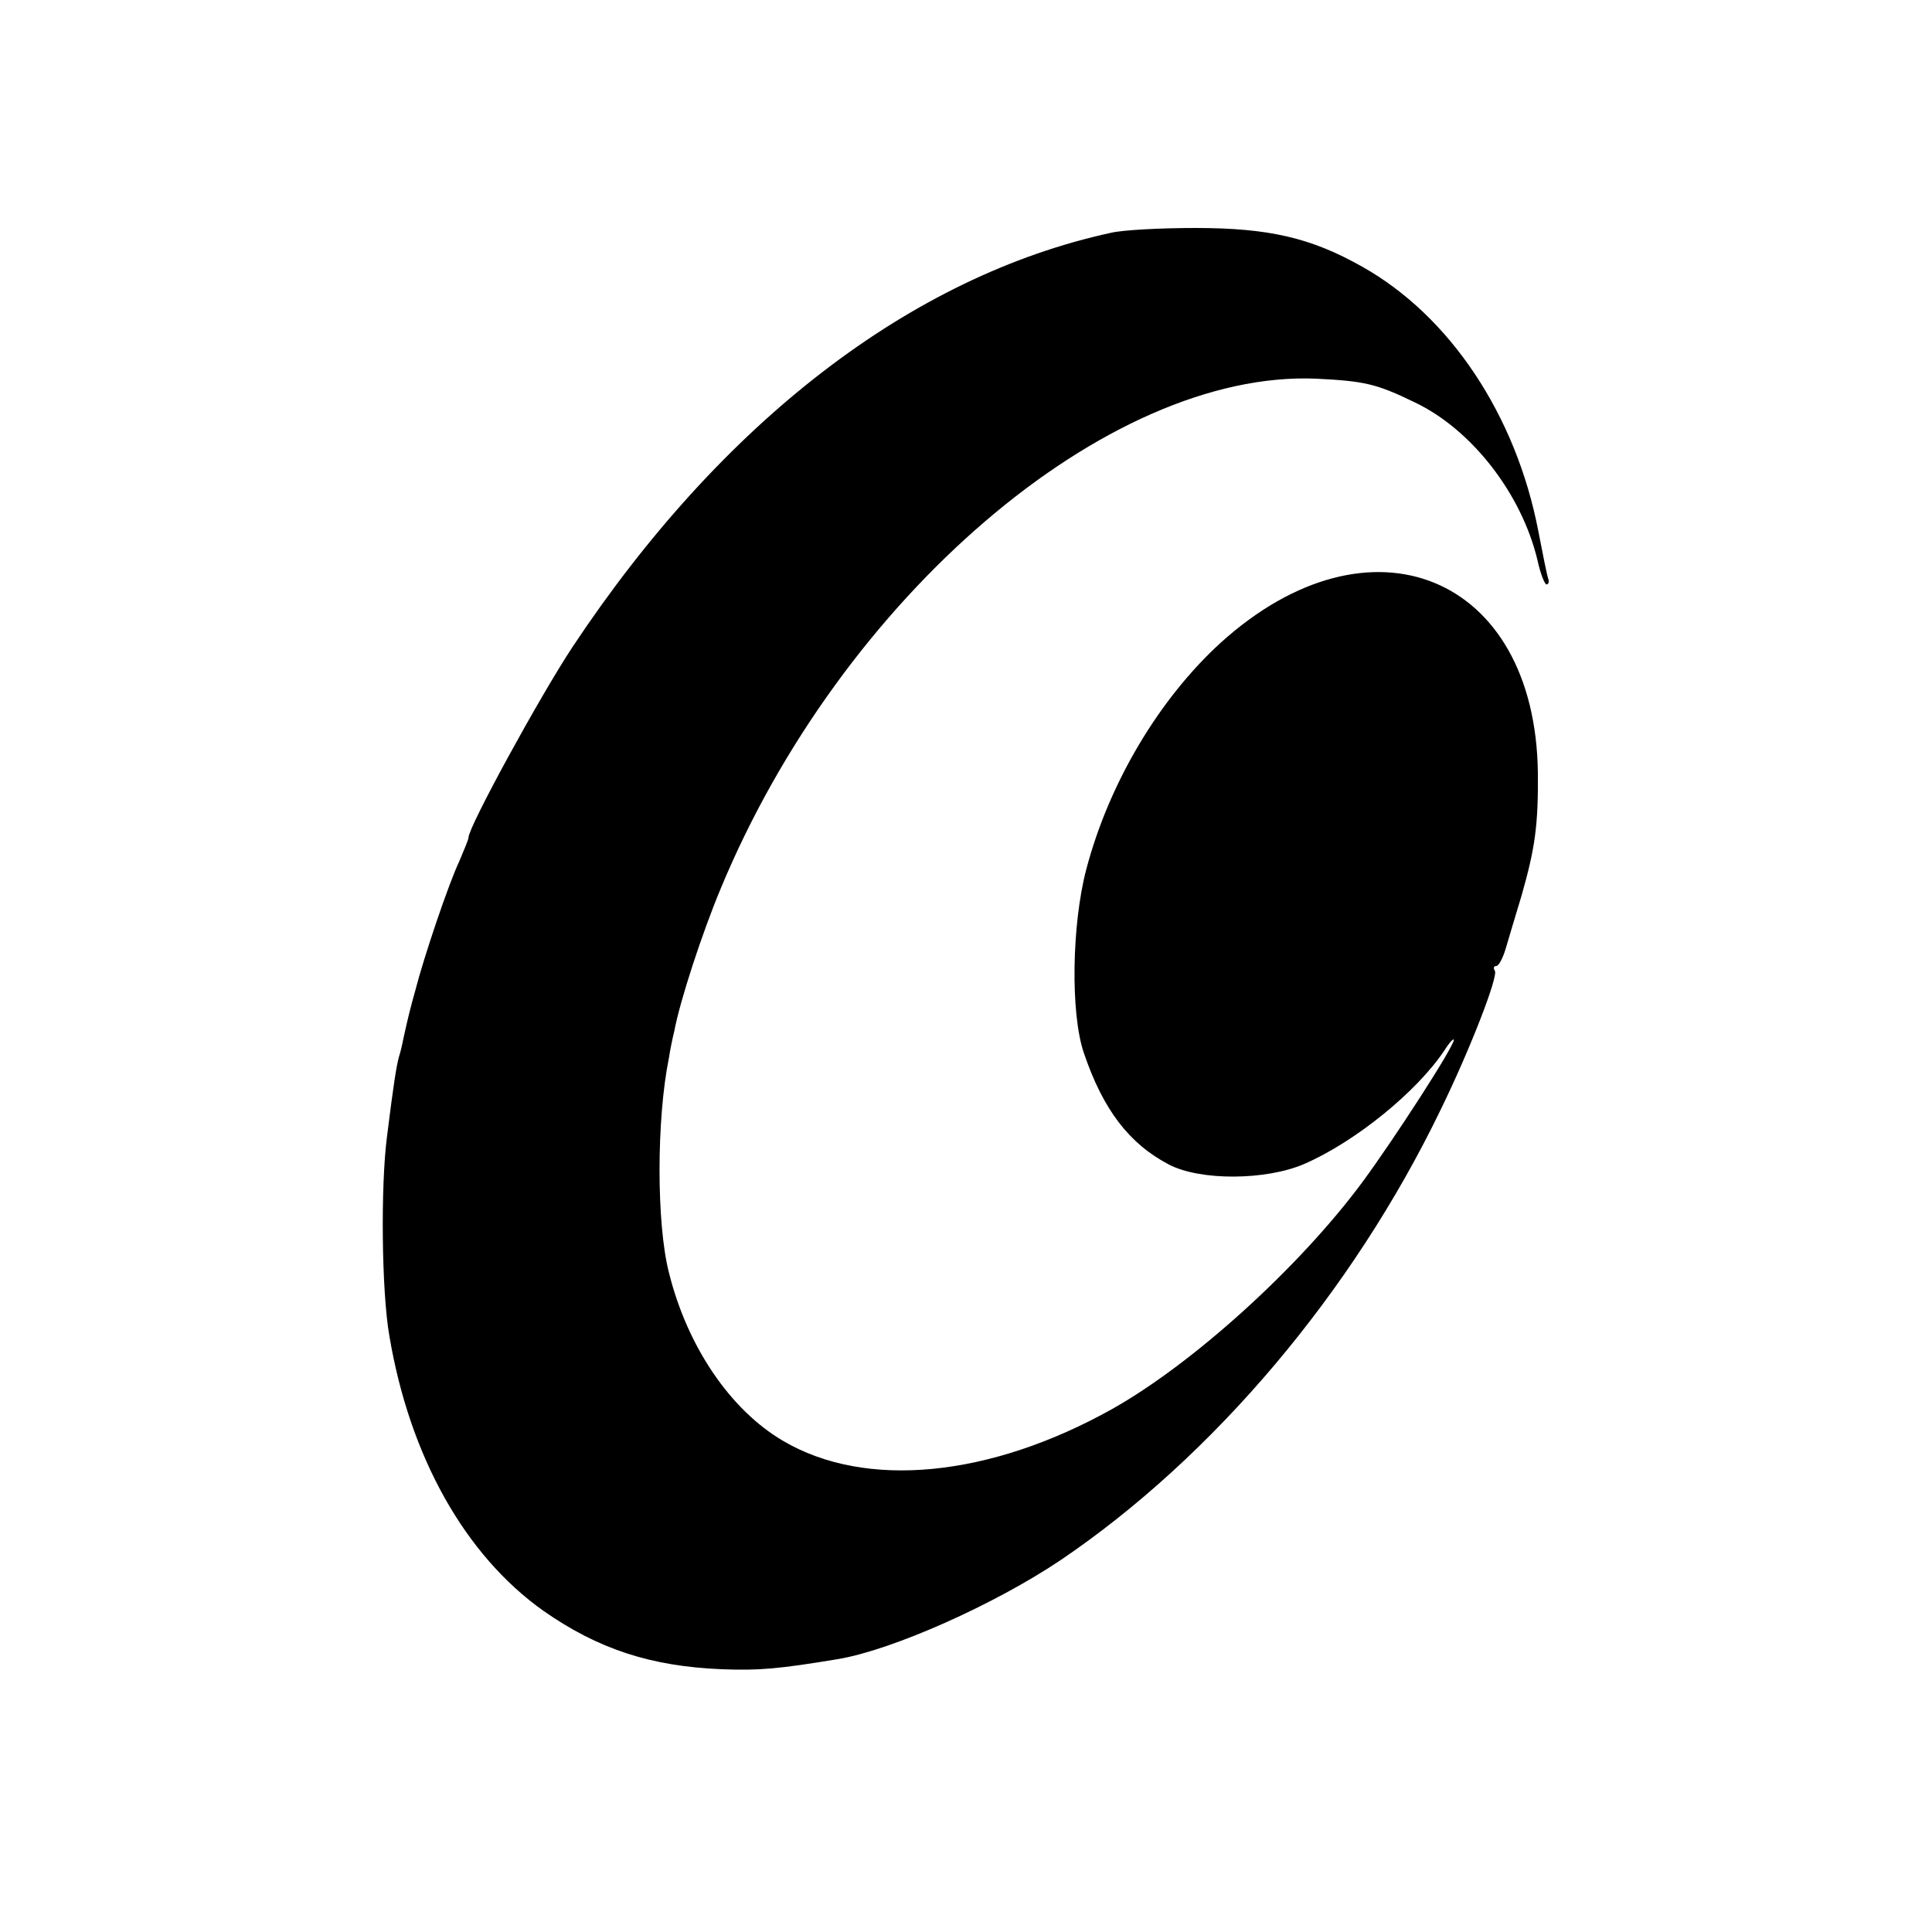 <?xml version="1.0" standalone="no"?>
<!DOCTYPE svg PUBLIC "-//W3C//DTD SVG 20010904//EN"
 "http://www.w3.org/TR/2001/REC-SVG-20010904/DTD/svg10.dtd">
<svg version="1.0" xmlns="http://www.w3.org/2000/svg"
 width="400pt" height="400pt" viewBox="0 0 400 400"
 preserveAspectRatio="xMidYMid meet">
<g transform="translate(0,400) scale(0.1,-0.1)"
fill="#000000" stroke="none">
<path d="M2300 3518 c-414 -90 -806 -392 -1115 -858 -68 -103 -215 -372 -215
-394 0 -4 -9 -25 -19 -49 -22 -46 -73 -197 -91 -267 -12 -43 -15 -56 -25 -101
-2 -11 -6 -28 -9 -37 -5 -18 -11 -54 -25 -167 -13 -102 -11 -318 5 -410 42
-251 157 -455 319 -570 113 -79 222 -115 370 -121 77 -3 119 1 240 21 113 19
324 113 461 205 316 214 604 554 787 933 61 125 119 275 112 287 -4 6 -2 10 3
10 5 0 14 17 20 38 6 20 20 68 32 107 28 98 35 146 34 255 -5 409 -347 550
-657 269 -127 -116 -231 -290 -278 -469 -30 -114 -33 -298 -5 -380 40 -118 94
-188 176 -231 65 -34 201 -33 280 1 106 46 234 150 291 236 10 16 19 25 19 21
0 -14 -122 -203 -189 -294 -131 -177 -351 -376 -518 -470 -254 -142 -511 -167
-682 -66 -109 64 -198 195 -236 348 -26 101 -26 318 0 445 2 14 7 39 11 55 12
64 58 204 96 295 250 603 800 1074 1233 1056 99 -5 124 -10 204 -49 118 -56
221 -189 254 -326 6 -28 15 -51 19 -51 4 0 6 6 3 13 -2 6 -11 50 -20 97 -46
240 -183 446 -365 548 -106 60 -194 80 -345 80 -71 0 -150 -4 -175 -10z"/>
</g>
</svg>
